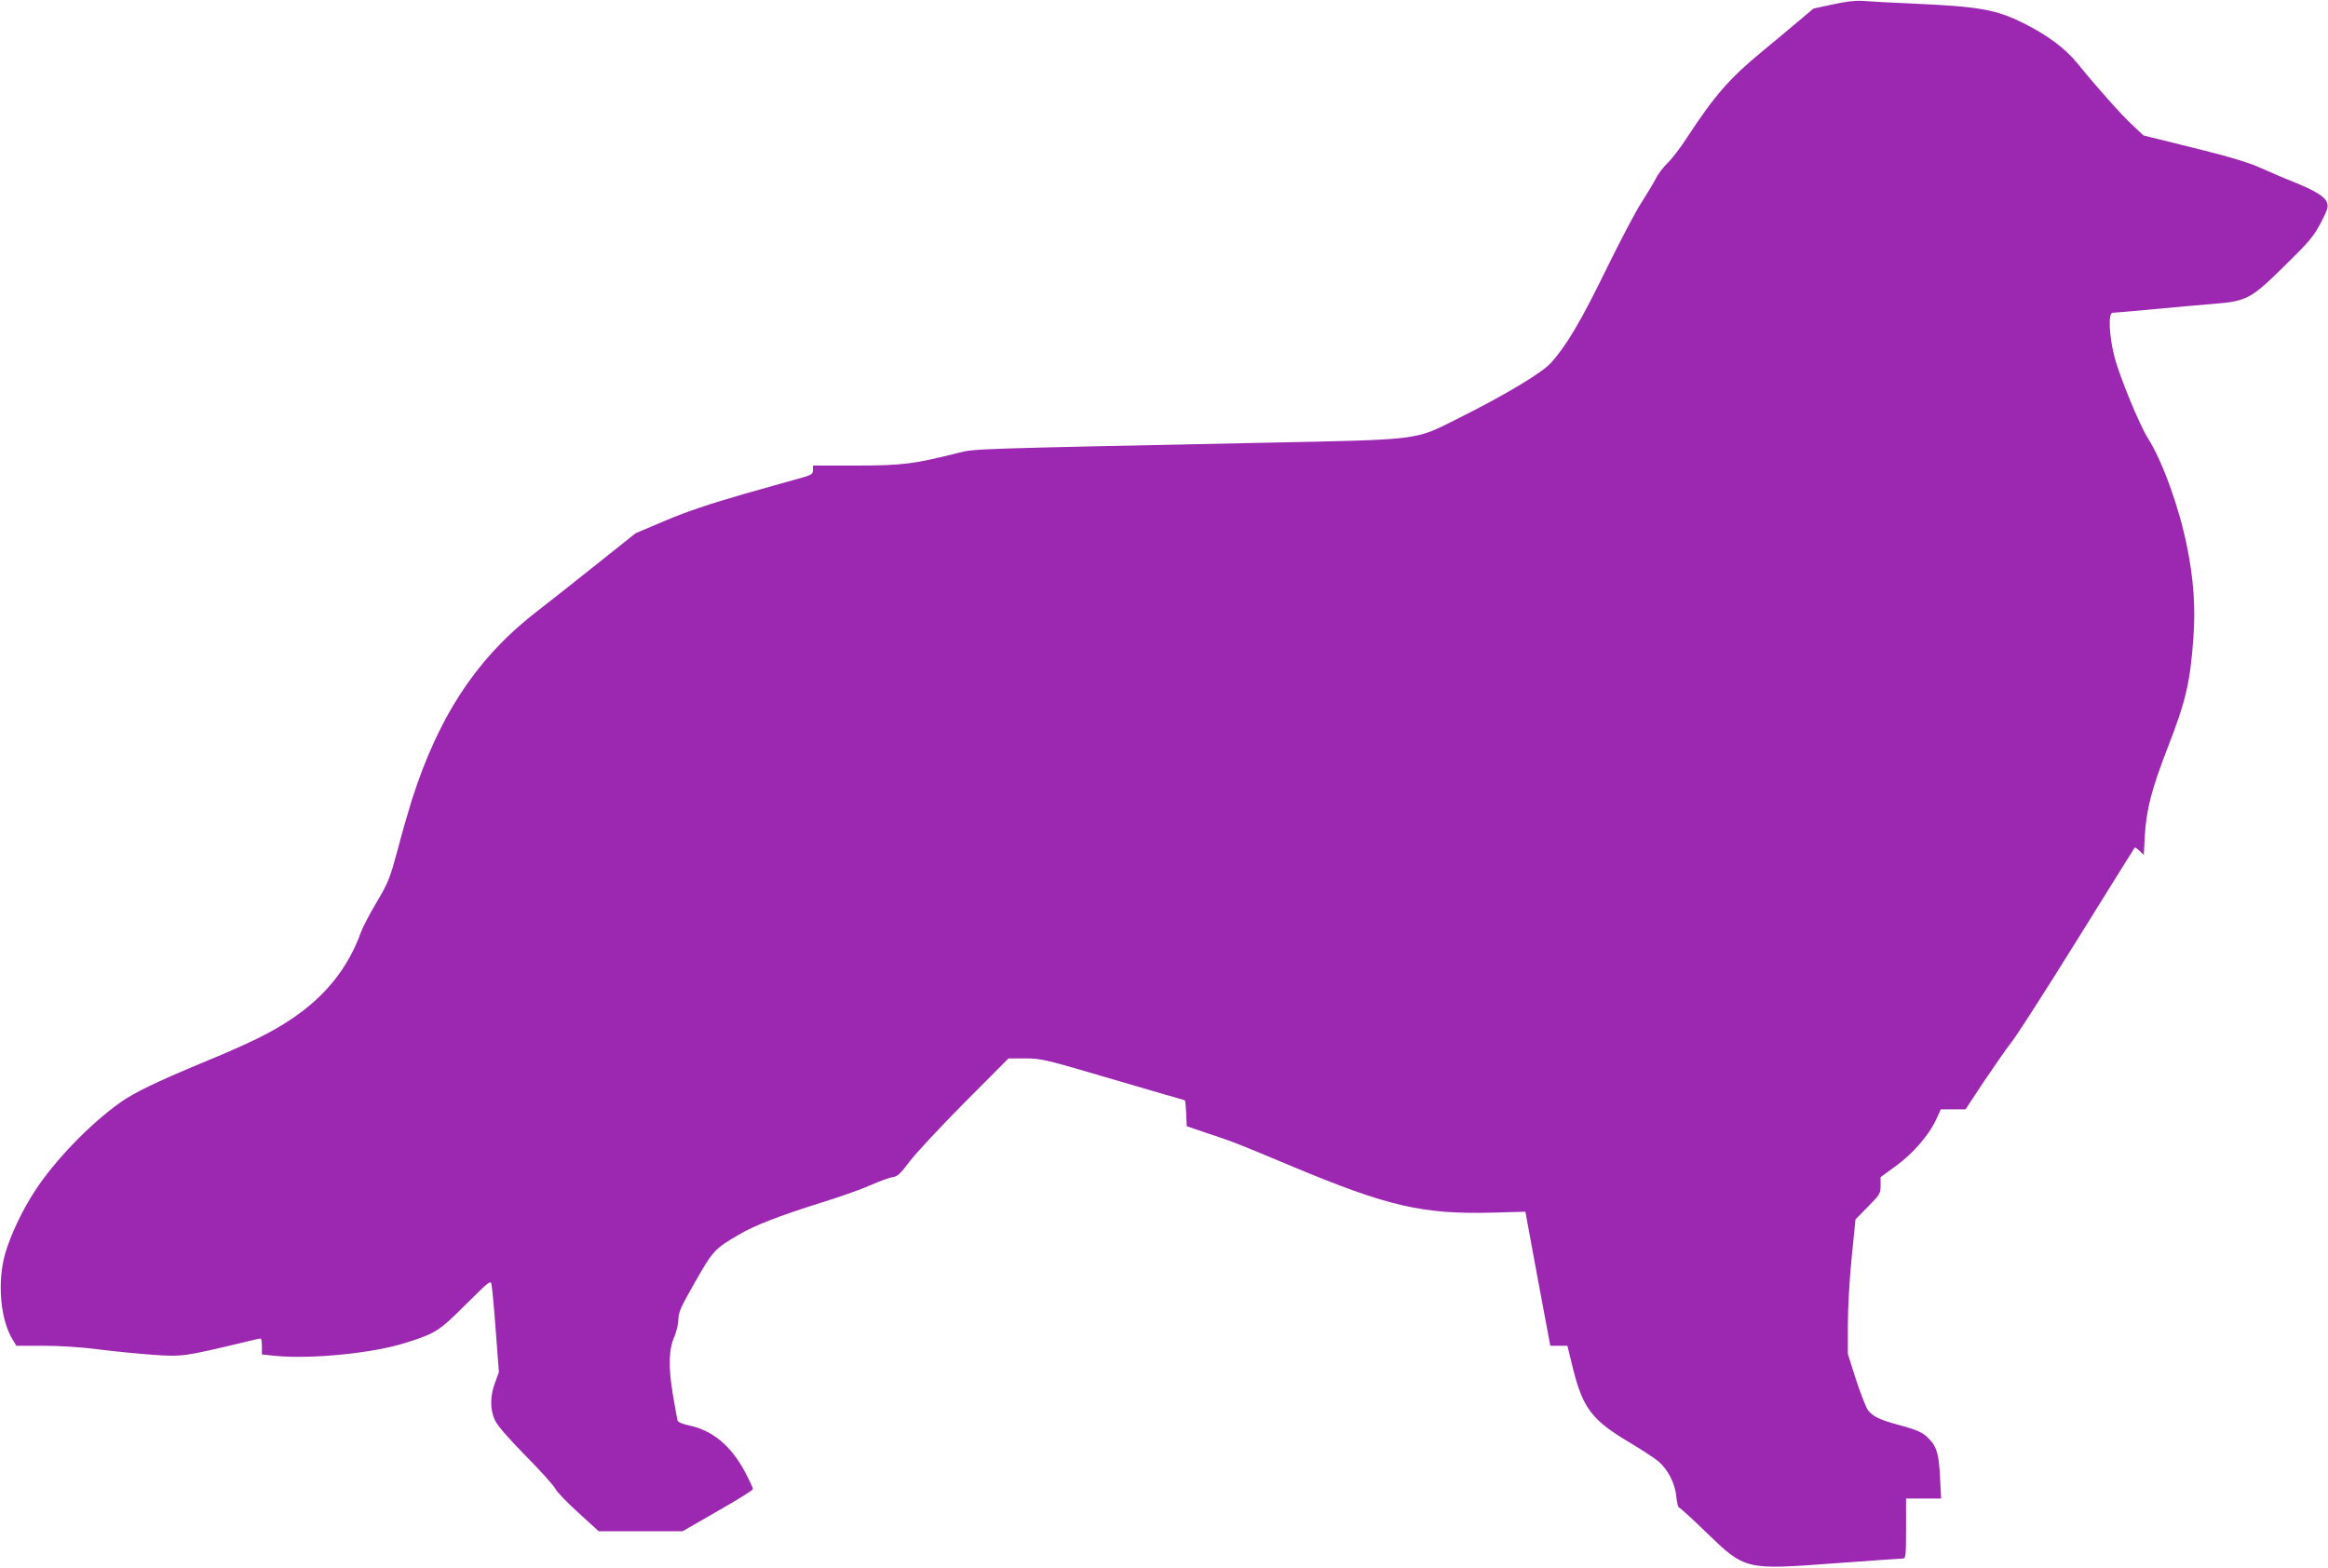 <?xml version="1.0" standalone="no"?>
<!DOCTYPE svg PUBLIC "-//W3C//DTD SVG 20010904//EN"
 "http://www.w3.org/TR/2001/REC-SVG-20010904/DTD/svg10.dtd">
<svg version="1.0" xmlns="http://www.w3.org/2000/svg"
 width="1280pt" height="862pt" viewBox="0 0 1280 862"
 preserveAspectRatio="xMidYMid meet">
<g transform="translate(0,862) scale(0.1,-0.1)"
fill="#9c27b0" stroke="none">
<path d="M10078 8596 l-107 -23 -88 -74 c-48 -41 -135 -113 -193 -161 -179
-147 -262 -242 -414 -474 -35 -55 -83 -117 -106 -139 -23 -22 -53 -61 -66 -87
-13 -26 -49 -85 -79 -132 -31 -47 -118 -213 -194 -368 -139 -285 -219 -420
-304 -514 -51 -56 -262 -182 -522 -311 -230 -115 -189 -110 -1075 -128 -1590
-33 -1570 -32 -1661 -55 -240 -61 -308 -70 -560 -70 l-239 0 0 -24 c0 -21 -8
-27 -52 -40 -29 -8 -174 -49 -323 -91 -194 -56 -316 -97 -435 -147 l-165 -70
-235 -187 c-129 -103 -262 -208 -295 -233 -335 -255 -550 -575 -701 -1048 -18
-58 -54 -181 -78 -274 -42 -155 -51 -179 -114 -285 -38 -64 -77 -138 -87 -166
-72 -199 -196 -354 -385 -480 -110 -74 -229 -132 -490 -240 -246 -102 -372
-163 -447 -216 -169 -120 -360 -318 -470 -486 -70 -106 -136 -246 -165 -348
-44 -156 -26 -363 42 -472 l20 -33 149 0 c92 0 209 -8 304 -20 84 -11 220 -24
301 -30 159 -11 168 -9 496 69 47 12 88 21 93 21 4 0 7 -20 7 -44 l0 -44 78
-8 c199 -18 533 15 712 72 165 52 184 64 331 211 134 133 137 135 142 107 3
-16 14 -130 23 -254 l17 -225 -21 -58 c-28 -73 -28 -148 -1 -206 13 -29 72
-97 168 -195 82 -83 156 -165 165 -183 8 -17 66 -77 127 -132 l111 -101 230 0
231 0 193 111 c107 61 194 115 194 121 0 6 -19 47 -42 91 -79 148 -179 232
-314 260 -33 7 -56 17 -59 27 -2 8 -14 74 -26 145 -25 152 -22 247 10 318 11
27 21 69 21 93 0 37 14 69 92 205 99 173 107 182 239 259 87 52 226 105 448
175 102 31 226 75 275 97 50 22 106 43 124 45 27 4 43 19 94 87 33 44 169 190
302 324 l241 242 92 0 c88 0 109 -5 482 -115 215 -63 393 -115 395 -115 3 0 6
-32 8 -72 l3 -71 115 -39 c143 -47 167 -57 470 -184 520 -217 712 -262 1094
-252 l183 5 68 -369 69 -368 47 0 47 0 31 -127 c55 -219 106 -284 316 -408 64
-38 133 -84 154 -101 52 -45 92 -123 98 -195 3 -32 10 -59 15 -59 5 0 71 -60
146 -133 218 -211 215 -210 712 -173 195 14 363 26 373 26 15 0 17 15 17 165
l0 165 96 0 97 0 -6 112 c-6 126 -17 170 -56 211 -35 39 -65 53 -169 81 -104
28 -143 46 -171 81 -11 15 -40 90 -66 168 l-45 142 0 160 c0 89 9 253 21 370
l21 210 69 70 c65 66 69 73 69 116 l0 46 86 63 c95 70 181 170 220 255 l25 55
68 0 68 0 101 153 c56 83 126 184 156 222 30 39 193 293 362 565 169 272 309
497 311 499 2 3 14 -5 27 -18 l23 -22 6 108 c8 139 37 253 124 478 102 261
125 361 143 610 12 167 1 323 -36 504 -43 213 -135 467 -214 591 -46 72 -159
346 -185 452 -29 114 -34 238 -10 238 9 0 111 9 228 20 116 11 264 24 327 29
184 15 206 27 390 208 136 133 161 163 200 237 38 73 43 89 34 113 -11 32 -65
65 -189 115 -44 17 -122 51 -174 74 -68 31 -172 62 -370 111 l-275 68 -58 54
c-62 57 -200 212 -306 343 -67 82 -163 154 -297 221 -149 74 -241 91 -601 107
-121 5 -247 12 -280 15 -39 3 -94 -3 -166 -19z"/>
</g>
</svg>
